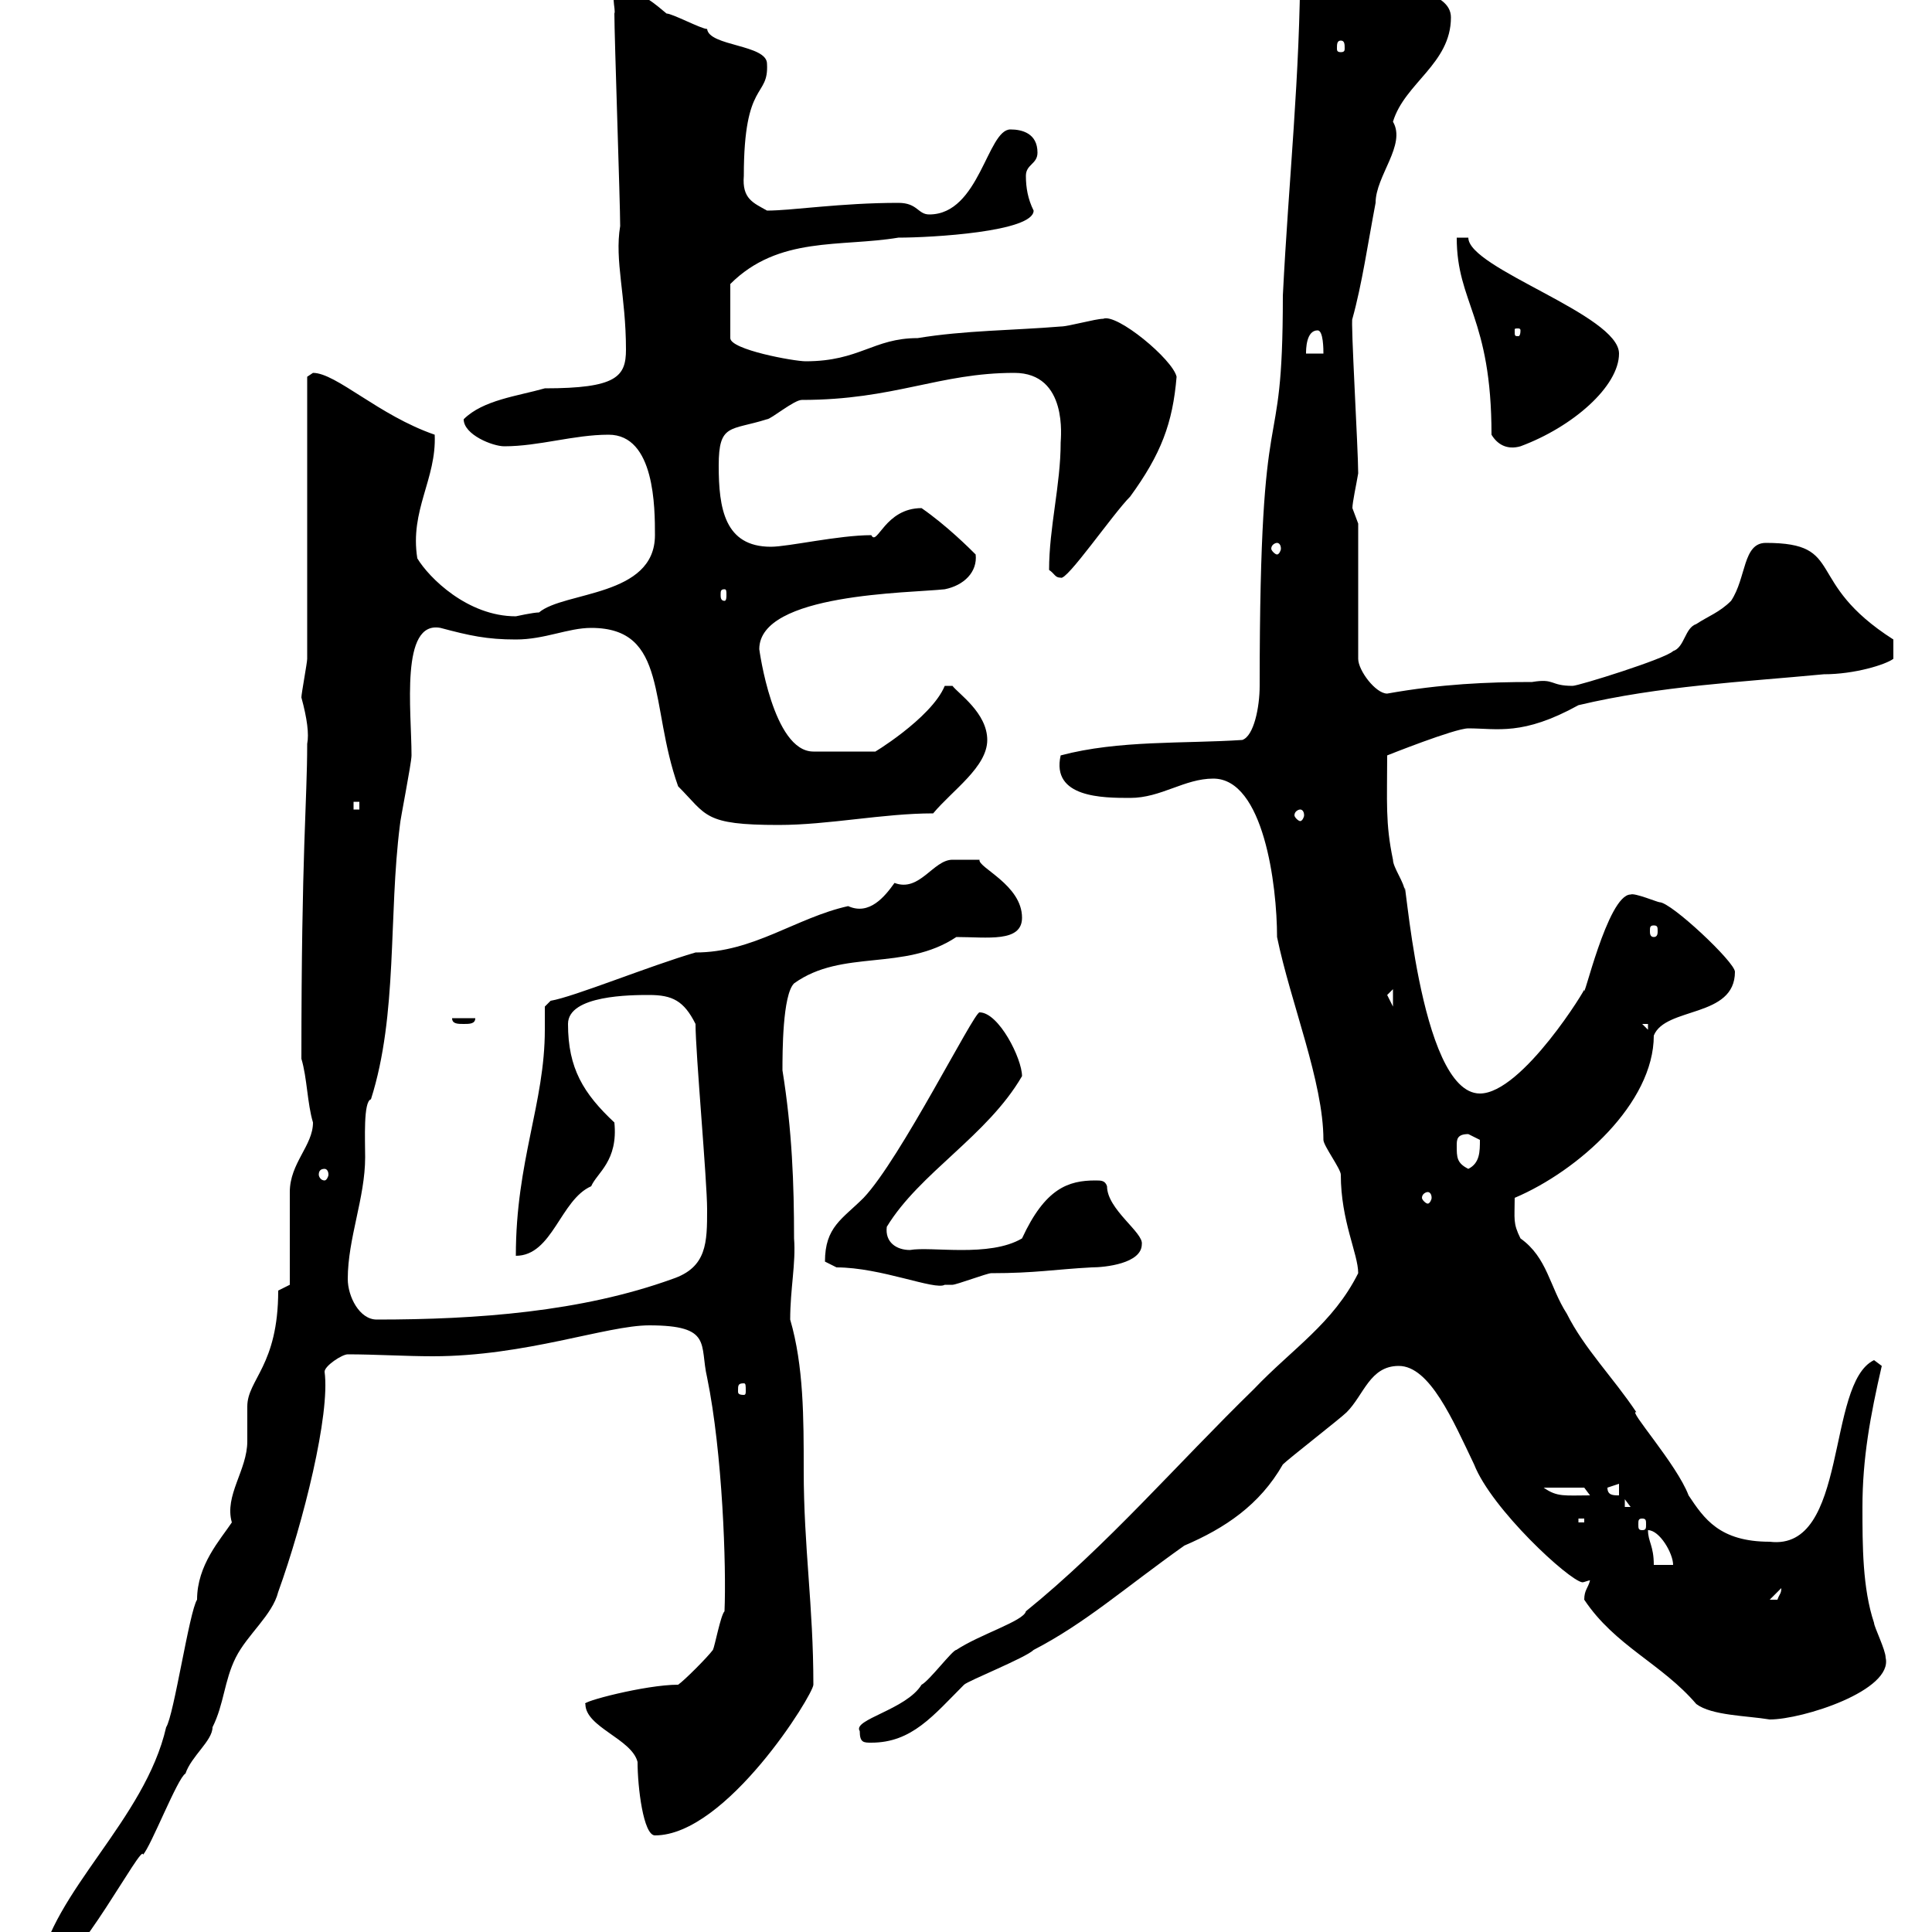 <svg xmlns="http://www.w3.org/2000/svg" xmlns:xlink="http://www.w3.org/1999/xlink" width="300" height="300"><path d="M43.20 200.40C43.20 212.10 38.40 214.20 38.40 218.40C38.40 219.30 38.40 222.90 38.40 223.80C38.40 228.30 34.80 232.20 36 236.40C34.20 239.10 30.60 243 30.60 248.40C29.40 250.20 27 266.40 25.80 268.20C22.50 282.60 8.10 293.70 6 306L7.80 306C11.70 306 22.20 285.90 22.20 288C23.40 286.80 27.60 276 28.80 275.40C29.70 272.70 33 270.30 33 268.20C34.80 264.60 34.80 261 36.60 257.40C38.40 253.80 42.30 250.80 43.20 247.20C47.10 236.40 51.30 219.60 50.40 213C50.40 212.10 53.10 210.30 54 210.30C58.20 210.30 63 210.60 67.20 210.60C81.60 210.60 94.20 205.80 100.80 205.80C110.70 205.80 108.60 208.80 109.80 213.90C112.20 225.60 112.80 243.30 112.50 250.20C111.90 250.80 111 255.60 110.70 256.20C109.80 257.40 106.20 261 105.30 261.60C100.20 261.60 90 264.30 90.90 264.60C90.90 268.20 98.10 270 99 273.60C99 277.50 99.90 285 101.70 285C112.80 285 126.30 263.10 126.30 261.60C126.30 249.30 124.80 240.30 124.80 228.30C124.80 220.20 124.80 212.10 122.70 204.90C122.70 200.10 123.60 196.20 123.30 192.30C123.30 183.90 123 175.50 121.50 166.20C121.50 163.50 121.50 154.50 123.30 152.70C130.80 147.30 140.40 150.90 148.50 145.50C153.30 145.50 158.70 146.40 158.70 142.50C158.70 137.40 151.80 134.70 152.10 133.50C150.60 133.50 148.50 133.50 147.90 133.50C144.90 133.50 142.80 138.60 138.90 137.10C137.40 139.20 135 142.20 131.70 140.70C123.60 142.50 117 147.90 108 147.90C100.80 150 89.10 154.80 85.50 155.40L84.60 156.30C84.60 157.20 84.60 158.40 84.60 159.90C84.60 171.30 80.10 180.30 80.10 195C85.80 195 87 186.30 91.80 184.20C92.70 182.10 96 180.30 95.40 174.30C90.60 169.80 88.20 165.90 88.20 159C88.20 154.50 98.10 154.50 100.80 154.50C104.40 154.50 106.20 155.40 108 159C108 163.50 109.80 183.30 109.80 187.80C109.80 192.90 109.80 196.80 104.40 198.60C90.30 203.70 74.10 204.90 58.50 204.90C55.80 204.90 54 201.30 54 198.60C54 192.30 56.70 186 56.70 179.70C56.70 177 56.40 171 57.60 170.70C61.80 157.50 60.30 142.20 62.10 128.10C62.10 127.50 63.90 118.50 63.90 117.30C63.90 110.40 62.10 96.30 68.40 97.50C72.90 98.70 75.60 99.30 80.10 99.30C84.60 99.30 88.20 97.50 91.80 97.50C103.80 97.50 100.80 109.50 105.30 122.10C109.80 126.60 109.20 128.10 120.90 128.10C128.70 128.10 137.10 126.30 144.90 126.30C147.90 122.70 153.30 119.10 153.30 114.90C153.30 110.70 148.80 107.70 147.90 106.50L146.70 106.50C144.60 111.60 135 117.30 135.90 116.70L126.30 116.70C120 116.70 117.90 100.80 117.90 100.80C117.90 92.10 141.30 92.10 146.70 91.50C149.70 90.90 151.80 88.80 151.50 86.10C150.60 85.20 147 81.60 143.10 78.90C137.40 78.90 136.20 84.90 135.30 83.10C130.20 83.10 122.40 84.90 119.70 84.90C112.50 84.90 111.60 78.90 111.60 72.30C111.60 65.70 113.40 66.90 119.10 65.10C119.70 65.10 123.30 62.10 124.50 62.10C138.90 62.10 145.80 57.90 157.50 57.90C165.90 57.90 164.70 68.10 164.70 68.70C164.70 75.30 162.90 81.90 162.90 88.50C163.80 89.10 163.80 89.70 164.70 89.70C165.60 90.30 172.80 79.80 175.50 77.10C180.30 70.50 182.10 65.70 182.70 58.50C182.10 55.80 173.40 48.60 171.30 49.50C170.10 49.50 165.90 50.70 164.70 50.70C157.50 51.30 149.70 51.30 142.50 52.50C135.60 52.50 133.50 56.10 125.10 56.10C123.30 56.10 113.40 54.30 113.40 52.50L113.40 44.10C120.90 36.60 130.50 38.40 139.50 36.90C144.60 36.90 160.50 36 160.50 32.70C159.60 30.90 159.30 29.10 159.30 27.30C159.30 25.50 161.10 25.50 161.10 23.70C161.10 20.70 158.70 20.10 156.90 20.10C153.30 20.10 152.10 33.30 144.30 33.30C142.50 33.30 142.50 31.50 139.50 31.50C130.50 31.50 123 32.70 119.10 32.70C117 31.50 115.20 30.90 115.50 27.30C115.50 12.30 119.40 15.30 119.10 9.90C119.10 6.90 110.10 7.20 109.80 4.50C108.90 4.50 104.40 2.10 103.50 2.10C102 0.90 99.60-1.50 96.30-1.50C94.50-1.50 95.70 1.50 95.40 2.10C95.40 5.70 96.30 31.50 96.30 35.10C95.40 40.50 97.20 45.90 97.20 54.30C97.20 58.50 95.70 60.30 84.60 60.30C80.40 61.50 75 62.10 72 65.10C72 67.50 76.50 69.30 78.30 69.30C83.70 69.30 89.10 67.50 94.50 67.50C101.70 67.50 101.70 78.90 101.70 83.10C101.70 92.70 87.60 91.80 83.70 95.10C82.80 95.10 80.10 95.70 80.10 95.70C72.60 95.70 66.60 89.70 64.80 86.70C63.60 79.20 67.80 74.40 67.50 67.50C58.80 64.50 52.20 57.90 48.60 57.90C48.60 57.90 47.70 58.50 47.70 58.50L47.70 102.30C47.70 102.90 46.80 107.70 46.80 108.30C47.70 111.60 48 114 47.70 115.50C47.70 124.50 46.80 132 46.80 164.40C47.70 167.40 47.70 171.30 48.60 174.30C48.60 177.90 45 180.60 45 185.10C45 186.90 45 197.70 45 199.50ZM133.50 268.80C133.50 270.60 134.10 270.60 135.30 270.60C141.60 270.60 144.90 266.40 149.70 261.60C150.30 261 159.30 257.40 160.50 256.20C168.60 252 174.60 246.60 183.90 240C190.20 237.30 195.60 233.70 199.20 227.40C200.10 226.50 208.20 220.20 209.10 219.30C211.80 216.60 212.70 212.10 217.20 212.10C222 212.10 225.60 220.50 228.90 227.40C231.60 234.30 243.60 245.40 245.70 245.70C246 245.70 246.60 245.40 246.90 245.40C246.60 246.60 246 246.90 246 248.40C250.80 255.60 258 258.30 263.40 264.60C265.80 266.40 271.20 266.40 274.80 267C279.90 267 294 262.50 292.80 257.40C292.80 256.20 291 252.60 291 252C289.20 246.60 289.20 240 289.20 234C289.20 226.50 290.40 219.90 292.20 212.10C292.20 212.10 291 211.20 291 211.20C283.50 214.80 287.10 240.90 274.80 239.40C267 239.40 264.60 235.80 262.20 232.20C260.40 227.40 252.60 218.70 254.10 219.30C250.50 213.90 246 209.40 243.30 204C240.60 199.80 240.30 195.30 236.10 192.30C234.90 189.90 235.20 189.30 235.20 186C245.10 181.80 256.80 171.30 256.80 160.80C258.60 156.30 269.40 158.10 269.40 150.90C269.40 149.40 259.50 140.10 257.70 140.10C257.40 140.10 253.80 138.60 253.20 138.90C249.60 138.90 245.70 156.30 246 153.60C246.60 153 236.40 169.80 229.80 169.80C220.20 169.80 218.10 133.20 218.10 138.30C218.10 137.10 216.30 134.70 216.30 133.50C215.10 127.80 215.40 124.50 215.40 117.30C215.40 117.30 225.90 113.10 228 113.10C232.50 113.10 236.40 114.30 245.10 109.50C257.70 106.50 270.60 105.90 283.20 104.70C288 104.70 292.80 103.20 294 102.30L294 99.30C279.90 90.30 286.80 84.30 274.20 84.30C270.60 84.30 271.20 89.70 268.80 93.30C267 95.10 265.20 95.70 263.40 96.90C261.60 97.50 261.60 100.50 259.80 101.10C258.60 102.30 245.10 106.50 244.20 106.50C240.60 106.50 241.50 105.30 237.90 105.90C231 105.90 223.80 106.20 215.40 107.70C213.60 107.70 210.90 104.10 210.90 102.30L210.90 81.30C210.90 81.30 210 78.90 210 78.90C210 78 210.60 75.30 210.90 73.50C210.90 69.90 209.70 49.50 210 49.50C211.50 44.10 212.40 37.80 213.60 31.50C213.60 27.30 218.40 22.50 216.30 18.90C218.10 12.90 225.30 9.90 225.30 2.70C225.30-1.50 217.20-2.10 211.80-3.30C210.90-3.30 206.40-5.10 205.50-5.10C204.60-4.80 204.30-6.30 201.90-6.30C201.90 11.70 200.10 27.90 199.20 45.90C199.20 74.10 195.60 57.30 195.60 106.50C195.60 109.80 194.70 114.30 192.90 114.90C183.90 115.50 173.70 114.90 164.70 117.30C163.20 123.90 171.30 123.90 175.50 123.90C180.30 123.90 183.90 120.90 188.40 120.90C196.20 120.90 198.30 137.40 198.30 145.50C200.40 155.70 205.50 168 205.50 177C205.50 177.90 208.20 181.50 208.20 182.40C208.20 189.60 210.90 194.70 210.90 197.70C207 205.50 200.70 209.40 194.70 215.70C182.70 227.40 171.90 240 159.30 250.20C159 251.70 152.10 253.80 148.50 256.20C147.90 256.20 144.30 261 143.10 261.60C140.70 265.50 132.30 267 133.50 268.80ZM276.60 246.60C276.60 247.50 276.30 247.50 276 248.40C274.80 248.40 274.80 248.40 274.80 248.40ZM255.90 237.60C257.70 237.60 259.80 241.20 259.80 243L256.80 243C256.80 240 255.90 239.40 255.90 237.60ZM245.10 235.80L246 235.80L246 236.40L245.10 236.40ZM255 235.80C255.60 235.80 255.60 236.10 255.60 236.70C255.60 237.30 255.60 237.60 255 237.60C254.40 237.60 254.40 237.30 254.40 236.70C254.40 236.10 254.40 235.80 255 235.80ZM252.30 232.80L253.20 234L252.30 234ZM239.70 231L246 231L246.90 232.20C243 232.20 241.80 232.50 239.70 231ZM249.60 231L251.40 230.40L251.40 232.20C250.50 232.20 249.60 232.20 249.60 231ZM115.50 214.80C115.80 214.80 115.80 215.10 115.80 216C115.80 216.30 115.80 216.60 115.50 216.60C114.60 216.60 114.60 216.30 114.60 216C114.60 215.10 114.60 214.80 115.50 214.80ZM128.10 195.90C128.10 195.90 129.90 196.80 129.90 196.80C136.80 196.80 145.20 200.40 146.70 199.50C146.70 199.50 147.90 199.50 147.90 199.50C148.50 199.50 153.30 197.70 153.90 197.70C160.80 197.70 163.80 197.10 169.50 196.80C171.60 196.80 177.30 196.20 177.30 193.20C177.60 191.40 171.90 187.80 171.90 184.20C171.60 183.30 171 183.30 170.10 183.30C165.90 183.30 162.30 184.50 158.70 192.30C153.60 195.30 144.60 193.50 141.30 194.10C139.20 194.10 137.40 192.90 137.70 190.50C142.80 182.10 153.30 176.40 158.70 167.10C158.70 164.40 155.10 157.20 152.10 157.20C151.20 157.20 139.80 180 134.10 186C130.80 189.30 128.10 190.50 128.10 195.90ZM221.70 185.10C222 185.10 222.30 185.40 222.30 186C222.30 186.30 222 186.90 221.70 186.90C221.40 186.90 220.80 186.30 220.80 186C220.80 185.40 221.40 185.10 221.70 185.10ZM50.40 181.50C50.70 181.50 51 181.80 51 182.40C51 182.70 50.70 183.30 50.40 183.30C49.80 183.30 49.50 182.70 49.50 182.40C49.50 181.80 49.80 181.50 50.40 181.50ZM226.20 177.90C226.20 177 226.20 176.10 228 176.10C228 176.10 229.80 177 229.80 177C229.80 178.80 229.80 180.60 228 181.50C226.20 180.60 226.20 179.70 226.20 177.90ZM255 159L255.90 159L255.90 159.90ZM70.20 158.10C70.20 159 71.10 159 72 159C72.90 159 73.80 159 73.80 158.10ZM215.40 154.50C215.40 154.50 216.30 153.60 216.30 153.60L216.30 156.30C216.30 156.30 215.40 154.50 215.40 154.50ZM256.80 143.70C257.40 143.70 257.40 144 257.40 144.60C257.40 144.90 257.40 145.50 256.80 145.50C256.20 145.50 256.20 144.90 256.20 144.60C256.20 144 256.20 143.70 256.80 143.70ZM201.90 125.70C202.20 125.70 202.50 126 202.50 126.60C202.50 126.90 202.20 127.50 201.90 127.50C201.60 127.50 201 126.90 201 126.60C201 126 201.60 125.70 201.90 125.70ZM54.90 124.50L55.80 124.50L55.80 125.70L54.90 125.70ZM112.50 91.50C112.80 91.50 112.80 91.80 112.80 92.40C112.80 92.70 112.80 93.30 112.50 93.30C111.90 93.30 111.90 92.70 111.90 92.40C111.90 91.80 111.90 91.50 112.50 91.50ZM198.30 84.30C198.60 84.30 198.90 84.60 198.90 85.20C198.90 85.50 198.60 86.10 198.30 86.10C198 86.10 197.40 85.50 197.40 85.20C197.40 84.60 198 84.30 198.30 84.30ZM231.60 67.50C232.50 69 234 69.90 236.10 69.30C244.20 66.30 251.40 60 251.40 54.90C251.40 48.90 228 41.70 228 36.90L226.20 36.90C226.20 47.10 231.60 49.20 231.60 67.50ZM204.60 51.30C205.50 51.30 205.50 54.30 205.50 54.90L202.80 54.90C202.80 54.30 202.80 51.30 204.60 51.30ZM236.10 51.30C236.10 52.20 235.80 52.20 235.80 52.20C235.20 52.20 235.20 52.20 235.20 51.30C235.20 51 235.20 51 235.80 51C235.80 51 236.10 51 236.10 51.30ZM208.20 6.30C208.80 6.30 208.80 6.90 208.80 7.50C208.80 7.80 208.80 8.10 208.20 8.10C207.60 8.10 207.60 7.80 207.60 7.50C207.60 6.90 207.60 6.30 208.20 6.30Z"/></svg>